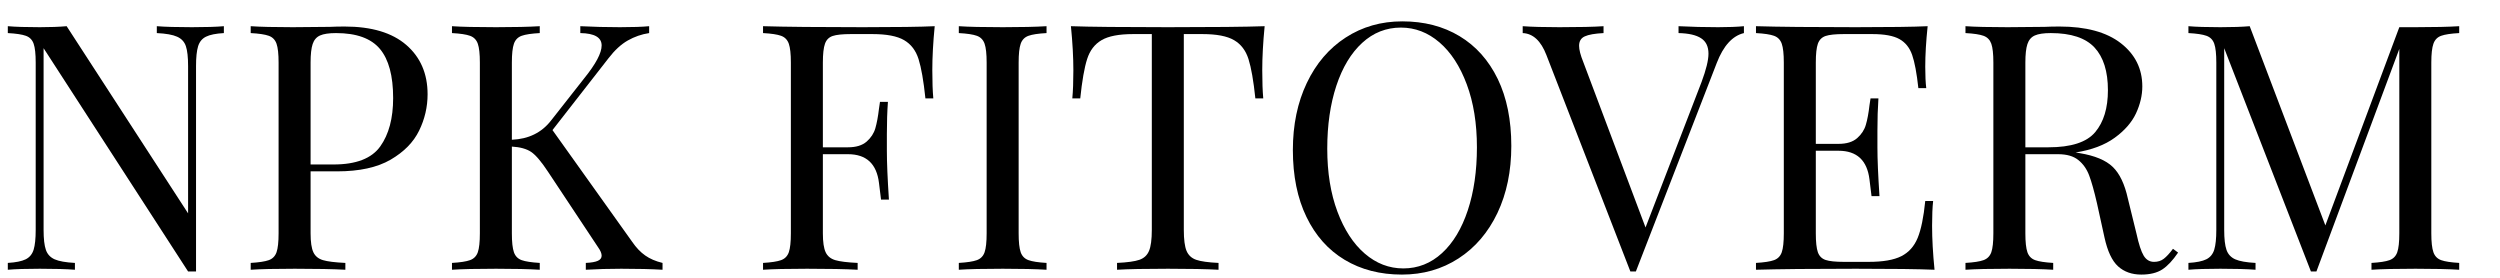 <?xml version="1.0" encoding="UTF-8"?> <svg xmlns="http://www.w3.org/2000/svg" xmlns:xlink="http://www.w3.org/1999/xlink" width="450" height="50" viewBox="0 0 450 50" xml:space="preserve"> <desc>Created with Fabric.js 3.6.3</desc> <defs> </defs> <g transform="matrix(1 0 0 1 222.466 29.105)" style="" id="uidrpqlgoxt2"> <g xml:space="preserve" style="stroke: rgb(68,145,1); stroke-width: 0; stroke-dasharray:none; stroke-linecap: butt; stroke-dashoffset: 0; stroke-linejoin: miter; stroke-miterlimit: 4; fill: rgb(150,15,30); fill-rule: nonzero; opacity: 1; white-space: pre;"><path style="fill: rgb(0,0,0);" d="M-182.17-24.39L-182.17-23.15Q-184.33-23.03-185.39-22.50Q-186.44-21.98-186.81-20.77Q-187.18-19.56-187.18-17.21L-187.18-17.21L-187.18 19.76L-188.61 19.76L-214.62-20.43L-214.62 12.27Q-214.62 14.69-214.21 15.86Q-213.81 17.04-212.64 17.57Q-211.46 18.09-208.98 18.22L-208.98 18.22L-208.98 19.45Q-211.21 19.27-215.30 19.27L-215.30 19.27Q-219.01 19.27-221.06 19.45L-221.06 19.45L-221.06 18.22Q-218.89 18.09-217.84 17.57Q-216.78 17.04-216.41 15.83Q-216.04 14.62-216.04 12.27L-216.04 12.27L-216.04-17.83Q-216.04-20.18-216.41-21.23Q-216.78-22.29-217.81-22.66Q-218.83-23.03-221.06-23.15L-221.06-23.15L-221.06-24.39Q-219.01-24.21-215.30-24.21L-215.30-24.21Q-212.51-24.21-210.47-24.39L-210.47-24.39L-188.61 9.30L-188.61-17.21Q-188.61-19.62-189.01-20.80Q-189.41-21.98-190.59-22.50Q-191.76-23.03-194.24-23.15L-194.24-23.15L-194.24-24.39Q-192.01-24.21-187.93-24.21L-187.93-24.21Q-184.21-24.21-182.17-24.39L-182.17-24.39Z"></path><path style="fill: rgb(0,0,0);" d="M-161.79 1.74L-166.56 1.74L-166.56 12.89Q-166.56 15.24-166.06 16.30Q-165.57 17.35-164.33 17.72Q-163.09 18.09-160.30 18.22L-160.30 18.22L-160.30 19.45Q-163.52 19.27-169.41 19.27L-169.41 19.27Q-174.73 19.27-177.34 19.45L-177.34 19.45L-177.34 18.22Q-175.11 18.09-174.08 17.72Q-173.06 17.35-172.69 16.30Q-172.32 15.24-172.32 12.89L-172.32 12.89L-172.32-17.83Q-172.32-20.18-172.69-21.23Q-173.06-22.29-174.08-22.66Q-175.11-23.03-177.34-23.15L-177.34-23.15L-177.34-24.39Q-174.73-24.21-169.78-24.21L-169.78-24.21L-163.09-24.27Q-161.91-24.33-160.43-24.33L-160.43-24.33Q-153.18-24.33-149.34-21.02Q-145.50-17.70-145.50-12.13L-145.50-12.13Q-145.50-8.72-147.02-5.60Q-148.54-2.47-152.16-0.36Q-155.78 1.74-161.79 1.74L-161.79 1.74ZM-161.98-23.15Q-163.90-23.15-164.86-22.72Q-165.82-22.29-166.19-21.17Q-166.56-20.06-166.56-17.83L-166.56-17.83L-166.56 0.50L-162.41 0.50Q-156.34 0.50-154.02-2.75Q-151.70-6.00-151.70-11.45L-151.70-11.45Q-151.70-17.46-154.08-20.30Q-156.47-23.15-161.98-23.15L-161.98-23.15Z"></path><path style="fill: rgb(0,0,0);" d="M-108.66 14.44Q-107.60 15.99-106.33 16.88Q-105.06 17.78-103.21 18.22L-103.21 18.22L-103.21 19.45Q-106.18 19.27-110.64 19.27L-110.64 19.27Q-113.98 19.27-117.02 19.45L-117.02 19.45L-117.02 18.22Q-115.53 18.15-114.85 17.84Q-114.17 17.53-114.17 16.92L-114.17 16.92Q-114.17 16.30-114.79 15.43L-114.79 15.43L-123.83 1.80Q-125.62-0.92-126.86-1.76Q-128.10-2.59-130.33-2.72L-130.33-2.72L-130.33 12.89Q-130.33 15.24-129.96 16.30Q-129.59 17.35-128.57 17.72Q-127.54 18.09-125.31 18.22L-125.31 18.22L-125.31 19.45Q-128.16 19.27-133.18 19.27L-133.18 19.27Q-138.51 19.27-141.11 19.45L-141.11 19.45L-141.11 18.22Q-138.88 18.09-137.86 17.72Q-136.83 17.35-136.46 16.30Q-136.09 15.24-136.09 12.89L-136.09 12.89L-136.09-17.83Q-136.09-20.18-136.46-21.23Q-136.83-22.29-137.86-22.66Q-138.88-23.03-141.11-23.15L-141.11-23.15L-141.11-24.39Q-138.51-24.21-133.18-24.21L-133.18-24.21Q-128.23-24.21-125.31-24.39L-125.31-24.39L-125.31-23.15Q-127.54-23.03-128.57-22.66Q-129.59-22.29-129.96-21.23Q-130.33-20.18-130.33-17.83L-130.33-17.83L-130.33-3.95Q-125.81-4.14-123.27-7.42L-123.27-7.42L-117.33-14.98Q-114.17-18.88-114.17-20.92L-114.17-20.92Q-114.17-23.09-118.01-23.15L-118.01-23.15L-118.01-24.39Q-114.48-24.21-110.88-24.21L-110.88-24.21Q-107.48-24.21-105.62-24.39L-105.62-24.39L-105.62-23.15Q-107.66-22.84-109.46-21.82Q-111.26-20.80-112.93-18.63L-112.93-18.63L-123.02-5.69L-108.66 14.44Z"></path><path style="fill: rgb(0,0,0);" d=""></path><path style="fill: rgb(0,0,0);" d="M-54.22-24.39Q-54.65-19.99-54.65-16.46L-54.65-16.46Q-54.65-13.37-54.47-11.39L-54.47-11.39L-55.89-11.39Q-56.39-16.15-57.13-18.48Q-57.87-20.80-59.73-21.88Q-61.59-22.97-65.43-22.97L-65.43-22.97L-69.33-22.97Q-71.56-22.97-72.58-22.63Q-73.60-22.29-73.97-21.23Q-74.35-20.18-74.35-17.83L-74.35-17.83L-74.35-2.59L-69.83-2.59Q-67.66-2.59-66.48-3.61Q-65.30-4.64-64.90-6.03Q-64.50-7.42-64.25-9.53L-64.25-9.53L-64.07-10.77L-62.64-10.77Q-62.83-8.17-62.83-4.95L-62.83-4.95L-62.83-1.97Q-62.83 1.19-62.46 6.82L-62.46 6.82L-63.88 6.82Q-63.94 6.39-64.25 3.82Q-64.56 1.25-65.95-0.05Q-67.35-1.35-69.83-1.35L-69.83-1.35L-74.35-1.35L-74.35 12.89Q-74.35 15.24-73.85 16.30Q-73.36 17.35-72.12 17.72Q-70.88 18.09-68.09 18.22L-68.09 18.22L-68.09 19.45Q-71.31 19.27-77.20 19.27L-77.20 19.27Q-82.52 19.27-85.12 19.45L-85.12 19.45L-85.12 18.22Q-82.89 18.09-81.87 17.72Q-80.85 17.35-80.48 16.30Q-80.11 15.24-80.11 12.89L-80.11 12.89L-80.11-17.83Q-80.11-20.18-80.48-21.23Q-80.85-22.29-81.87-22.66Q-82.89-23.03-85.12-23.15L-85.12-23.15L-85.12-24.39Q-79.05-24.21-67.16-24.21L-67.16-24.21Q-58.06-24.21-54.22-24.39L-54.22-24.39Z"></path><path style="fill: rgb(0,0,0);" d="M-34.09-24.39L-34.09-23.15Q-36.32-23.03-37.34-22.66Q-38.37-22.29-38.74-21.23Q-39.11-20.18-39.11-17.83L-39.11-17.83L-39.11 12.89Q-39.11 15.24-38.74 16.30Q-38.37 17.35-37.34 17.72Q-36.32 18.09-34.09 18.22L-34.09 18.22L-34.09 19.45Q-36.94 19.27-41.96 19.27L-41.96 19.27Q-47.28 19.27-49.88 19.45L-49.88 19.45L-49.88 18.22Q-47.65 18.09-46.63 17.72Q-45.61 17.35-45.24 16.30Q-44.87 15.24-44.87 12.89L-44.87 12.89L-44.87-17.83Q-44.87-20.18-45.24-21.23Q-45.61-22.29-46.63-22.66Q-47.65-23.03-49.88-23.15L-49.88-23.15L-49.88-24.39Q-47.28-24.21-41.96-24.21L-41.96-24.21Q-37.00-24.21-34.09-24.39L-34.09-24.39Z"></path><path style="fill: rgb(0,0,0);" d="M5.17-24.39Q4.74-19.99 4.74-16.46L4.74-16.46Q4.74-13.37 4.92-11.39L4.92-11.39L3.50-11.39Q3.00-16.15 2.26-18.48Q1.52-20.80-0.34-21.88Q-2.20-22.97-6.04-22.97L-6.04-22.97L-9.38-22.97L-9.38 12.27Q-9.38 14.87-8.89 16.05Q-8.39 17.23-7.15 17.66Q-5.91 18.09-3.13 18.22L-3.13 18.22L-3.13 19.45Q-6.35 19.27-12.23 19.27L-12.23 19.27Q-18.42 19.27-21.40 19.45L-21.40 19.45L-21.40 18.22Q-18.61 18.09-17.37 17.66Q-16.13 17.23-15.64 16.05Q-15.14 14.87-15.14 12.27L-15.14 12.27L-15.14-22.97L-18.49-22.97Q-22.33-22.97-24.18-21.88Q-26.04-20.80-26.78-18.48Q-27.53-16.15-28.02-11.39L-28.02-11.39L-29.45-11.39Q-29.26-13.37-29.26-16.46L-29.26-16.46Q-29.26-19.99-29.70-24.39L-29.70-24.39Q-24.56-24.21-12.23-24.21L-12.23-24.21Q0.03-24.21 5.17-24.39L5.17-24.39Z"></path><path style="fill: rgb(0,0,0);" d="M29.94-25.26Q35.83-25.26 40.25-22.60Q44.68-19.93 47.13-14.89Q49.57-9.84 49.57-2.84L49.57-2.84Q49.57 3.97 47.07 9.24Q44.56 14.50 40.07 17.41Q35.58 20.32 29.88 20.32L29.88 20.32Q24.00 20.32 19.57 17.66Q15.14 15.00 12.70 9.95Q10.25 4.90 10.25-2.10L10.25-2.10Q10.25-8.91 12.76-14.17Q15.27-19.44 19.76-22.35Q24.25-25.26 29.94-25.26L29.94-25.26ZM29.70-24.14Q25.73-24.14 22.73-21.39Q19.72-18.63 18.08-13.68Q16.44-8.72 16.44-2.34L16.44-2.34Q16.44 4.10 18.27 8.99Q20.10 13.88 23.19 16.54Q26.29 19.21 30.13 19.21L30.13 19.21Q34.09 19.21 37.10 16.45Q40.10 13.70 41.74 8.74Q43.38 3.79 43.38-2.59L43.38-2.59Q43.38-9.03 41.55-13.93Q39.73-18.82 36.63-21.48Q33.53-24.14 29.70-24.14L29.70-24.14Z"></path><path style="fill: rgb(0,0,0);" d="M86.79-24.21Q89.58-24.21 91.44-24.39L91.44-24.39L91.44-23.15Q88.34-22.41 86.55-17.77L86.55-17.77L71.99 19.76L71.50 19.76L71.00 19.76L55.89-19.19Q54.41-23.03 51.62-23.15L51.62-23.15L51.62-24.39Q54.10-24.21 58.24-24.21L58.24-24.21Q63.57-24.21 66.17-24.39L66.17-24.39L66.17-23.15Q63.82-23.03 62.80-22.56Q61.77-22.10 61.77-20.86L61.77-20.86Q61.77-19.81 62.52-17.95L62.52-17.95L73.73 11.84L83.82-14.36Q85.06-17.70 85.06-19.44L85.06-19.44Q85.06-21.36 83.73-22.22Q82.40-23.09 79.67-23.15L79.67-23.15L79.67-24.39Q83.20-24.21 86.79-24.21L86.79-24.21Z"></path><path style="fill: rgb(0,0,0);" d="M125.31 11.53Q125.31 15.06 125.75 19.45L125.75 19.45Q121.54 19.27 111.57 19.27L111.57 19.27Q99.68 19.27 93.61 19.45L93.61 19.45L93.61 18.22Q95.84 18.09 96.86 17.72Q97.88 17.35 98.25 16.30Q98.62 15.24 98.62 12.89L98.62 12.89L98.62-17.83Q98.62-20.18 98.25-21.23Q97.88-22.29 96.86-22.66Q95.84-23.03 93.61-23.15L93.61-23.15L93.61-24.39Q99.68-24.21 111.57-24.21L111.57-24.21Q120.67-24.21 124.51-24.39L124.51-24.39Q124.08-20.30 124.08-17.08L124.08-17.08Q124.08-14.67 124.26-13.24L124.26-13.24L122.84-13.24Q122.40-17.27 121.72-19.22Q121.04-21.17 119.43-22.07Q117.82-22.97 114.54-22.97L114.54-22.97L109.40-22.97Q107.17-22.97 106.15-22.63Q105.13-22.29 104.75-21.23Q104.38-20.18 104.38-17.83L104.38-17.83L104.38-3.21L108.47-3.21Q110.64-3.21 111.81-4.23Q112.99-5.26 113.39-6.65Q113.80-8.04 114.04-10.15L114.04-10.15L114.23-11.39L115.65-11.39Q115.47-8.79 115.47-5.56L115.47-5.56L115.47-2.59Q115.47 0.57 115.84 6.20L115.84 6.20L114.41 6.20Q114.35 5.77 114.04 3.20Q113.73 0.63 112.34-0.67Q110.95-1.97 108.47-1.97L108.47-1.97L104.38-1.97L104.38 12.89Q104.38 15.24 104.75 16.30Q105.13 17.35 106.15 17.69Q107.17 18.03 109.40 18.03L109.40 18.03L113.92 18.03Q117.76 18.03 119.77 17.01Q121.78 15.99 122.71 13.73Q123.64 11.47 124.08 7.07L124.08 7.07L125.50 7.07Q125.31 8.74 125.31 11.53L125.31 11.53Z"></path><path style="fill: rgb(0,0,0);" d="M168.67 15.68L169.59 16.36Q168.17 18.46 166.75 19.39Q165.32 20.32 162.97 20.32L162.97 20.32Q160.43 20.32 158.79 18.84Q157.15 17.35 156.34 13.63L156.34 13.63L154.98 7.44Q154.24 4.22 153.59 2.49Q152.94 0.75 151.63-0.30Q150.33-1.35 147.98-1.35L147.98-1.35L142.10-1.35L142.10 12.89Q142.10 15.24 142.47 16.30Q142.84 17.35 143.86 17.72Q144.88 18.09 147.11 18.22L147.11 18.22L147.11 19.45Q144.26 19.27 139.25 19.27L139.25 19.27Q133.92 19.27 131.32 19.45L131.32 19.45L131.32 18.22Q133.55 18.09 134.57 17.72Q135.59 17.35 135.97 16.30Q136.34 15.24 136.34 12.89L136.34 12.89L136.34-17.83Q136.34-20.18 135.97-21.23Q135.59-22.29 134.57-22.66Q133.55-23.03 131.32-23.15L131.32-23.15L131.32-24.39Q133.92-24.21 138.88-24.21L138.88-24.21L145.57-24.27Q146.74-24.33 148.23-24.33L148.23-24.33Q155.41-24.33 159.28-21.33Q163.15-18.32 163.15-13.55L163.15-13.55Q163.15-11.14 162.01-8.69Q160.86-6.25 158.17-4.30Q155.47-2.34 151.14-1.66L151.14-1.66L151.88-1.54Q155.97-0.86 157.83 0.94Q159.69 2.73 160.55 6.64L160.55 6.64L162.10 12.95Q162.72 15.80 163.40 16.92Q164.08 18.03 165.26 18.03L165.26 18.03Q166.31 18.03 167.02 17.47Q167.74 16.92 168.67 15.68L168.67 15.68ZM146.68-23.15Q144.76-23.15 143.80-22.72Q142.84-22.29 142.47-21.17Q142.10-20.06 142.10-17.83L142.10-17.83L142.10-2.59L146.25-2.59Q152.38-2.59 154.67-5.32Q156.96-8.04 156.96-12.87L156.96-12.87Q156.96-17.95 154.55-20.55Q152.13-23.15 146.68-23.15L146.68-23.15Z"></path><path style="fill: rgb(0,0,0);" d="M220.19-23.15Q217.96-23.03 216.94-22.66Q215.92-22.29 215.55-21.23Q215.17-20.18 215.17-17.83L215.17-17.83L215.17 12.89Q215.17 15.24 215.55 16.30Q215.92 17.35 216.94 17.72Q217.96 18.09 220.19 18.22L220.19 18.22L220.19 19.45Q217.34 19.27 212.33 19.27L212.33 19.27Q207.00 19.27 204.40 19.45L204.40 19.45L204.40 18.22Q206.63 18.09 207.65 17.72Q208.67 17.35 209.04 16.30Q209.41 15.24 209.41 12.89L209.41 12.89L209.41-20.30L194.49 19.76L193.50 19.76L177.89-20.43L177.89 12.27Q177.89 14.69 178.30 15.86Q178.70 17.04 179.87 17.57Q181.05 18.09 183.53 18.22L183.53 18.22L183.53 19.45Q181.30 19.27 177.21 19.27L177.21 19.27Q173.50 19.27 171.45 19.45L171.45 19.45L171.45 18.22Q173.62 18.09 174.67 17.57Q175.73 17.04 176.10 15.83Q176.47 14.62 176.47 12.27L176.47 12.27L176.47-17.83Q176.47-20.18 176.10-21.23Q175.73-22.29 174.70-22.66Q173.68-23.03 171.45-23.15L171.45-23.15L171.45-24.39Q173.50-24.21 177.21-24.21L177.21-24.21Q180.43-24.21 182.48-24.39L182.48-24.39L196.10 11.47L209.41-24.21L212.33-24.21Q217.34-24.21 220.19-24.39L220.19-24.39L220.19-23.15Z"></path></g></g> </svg> 